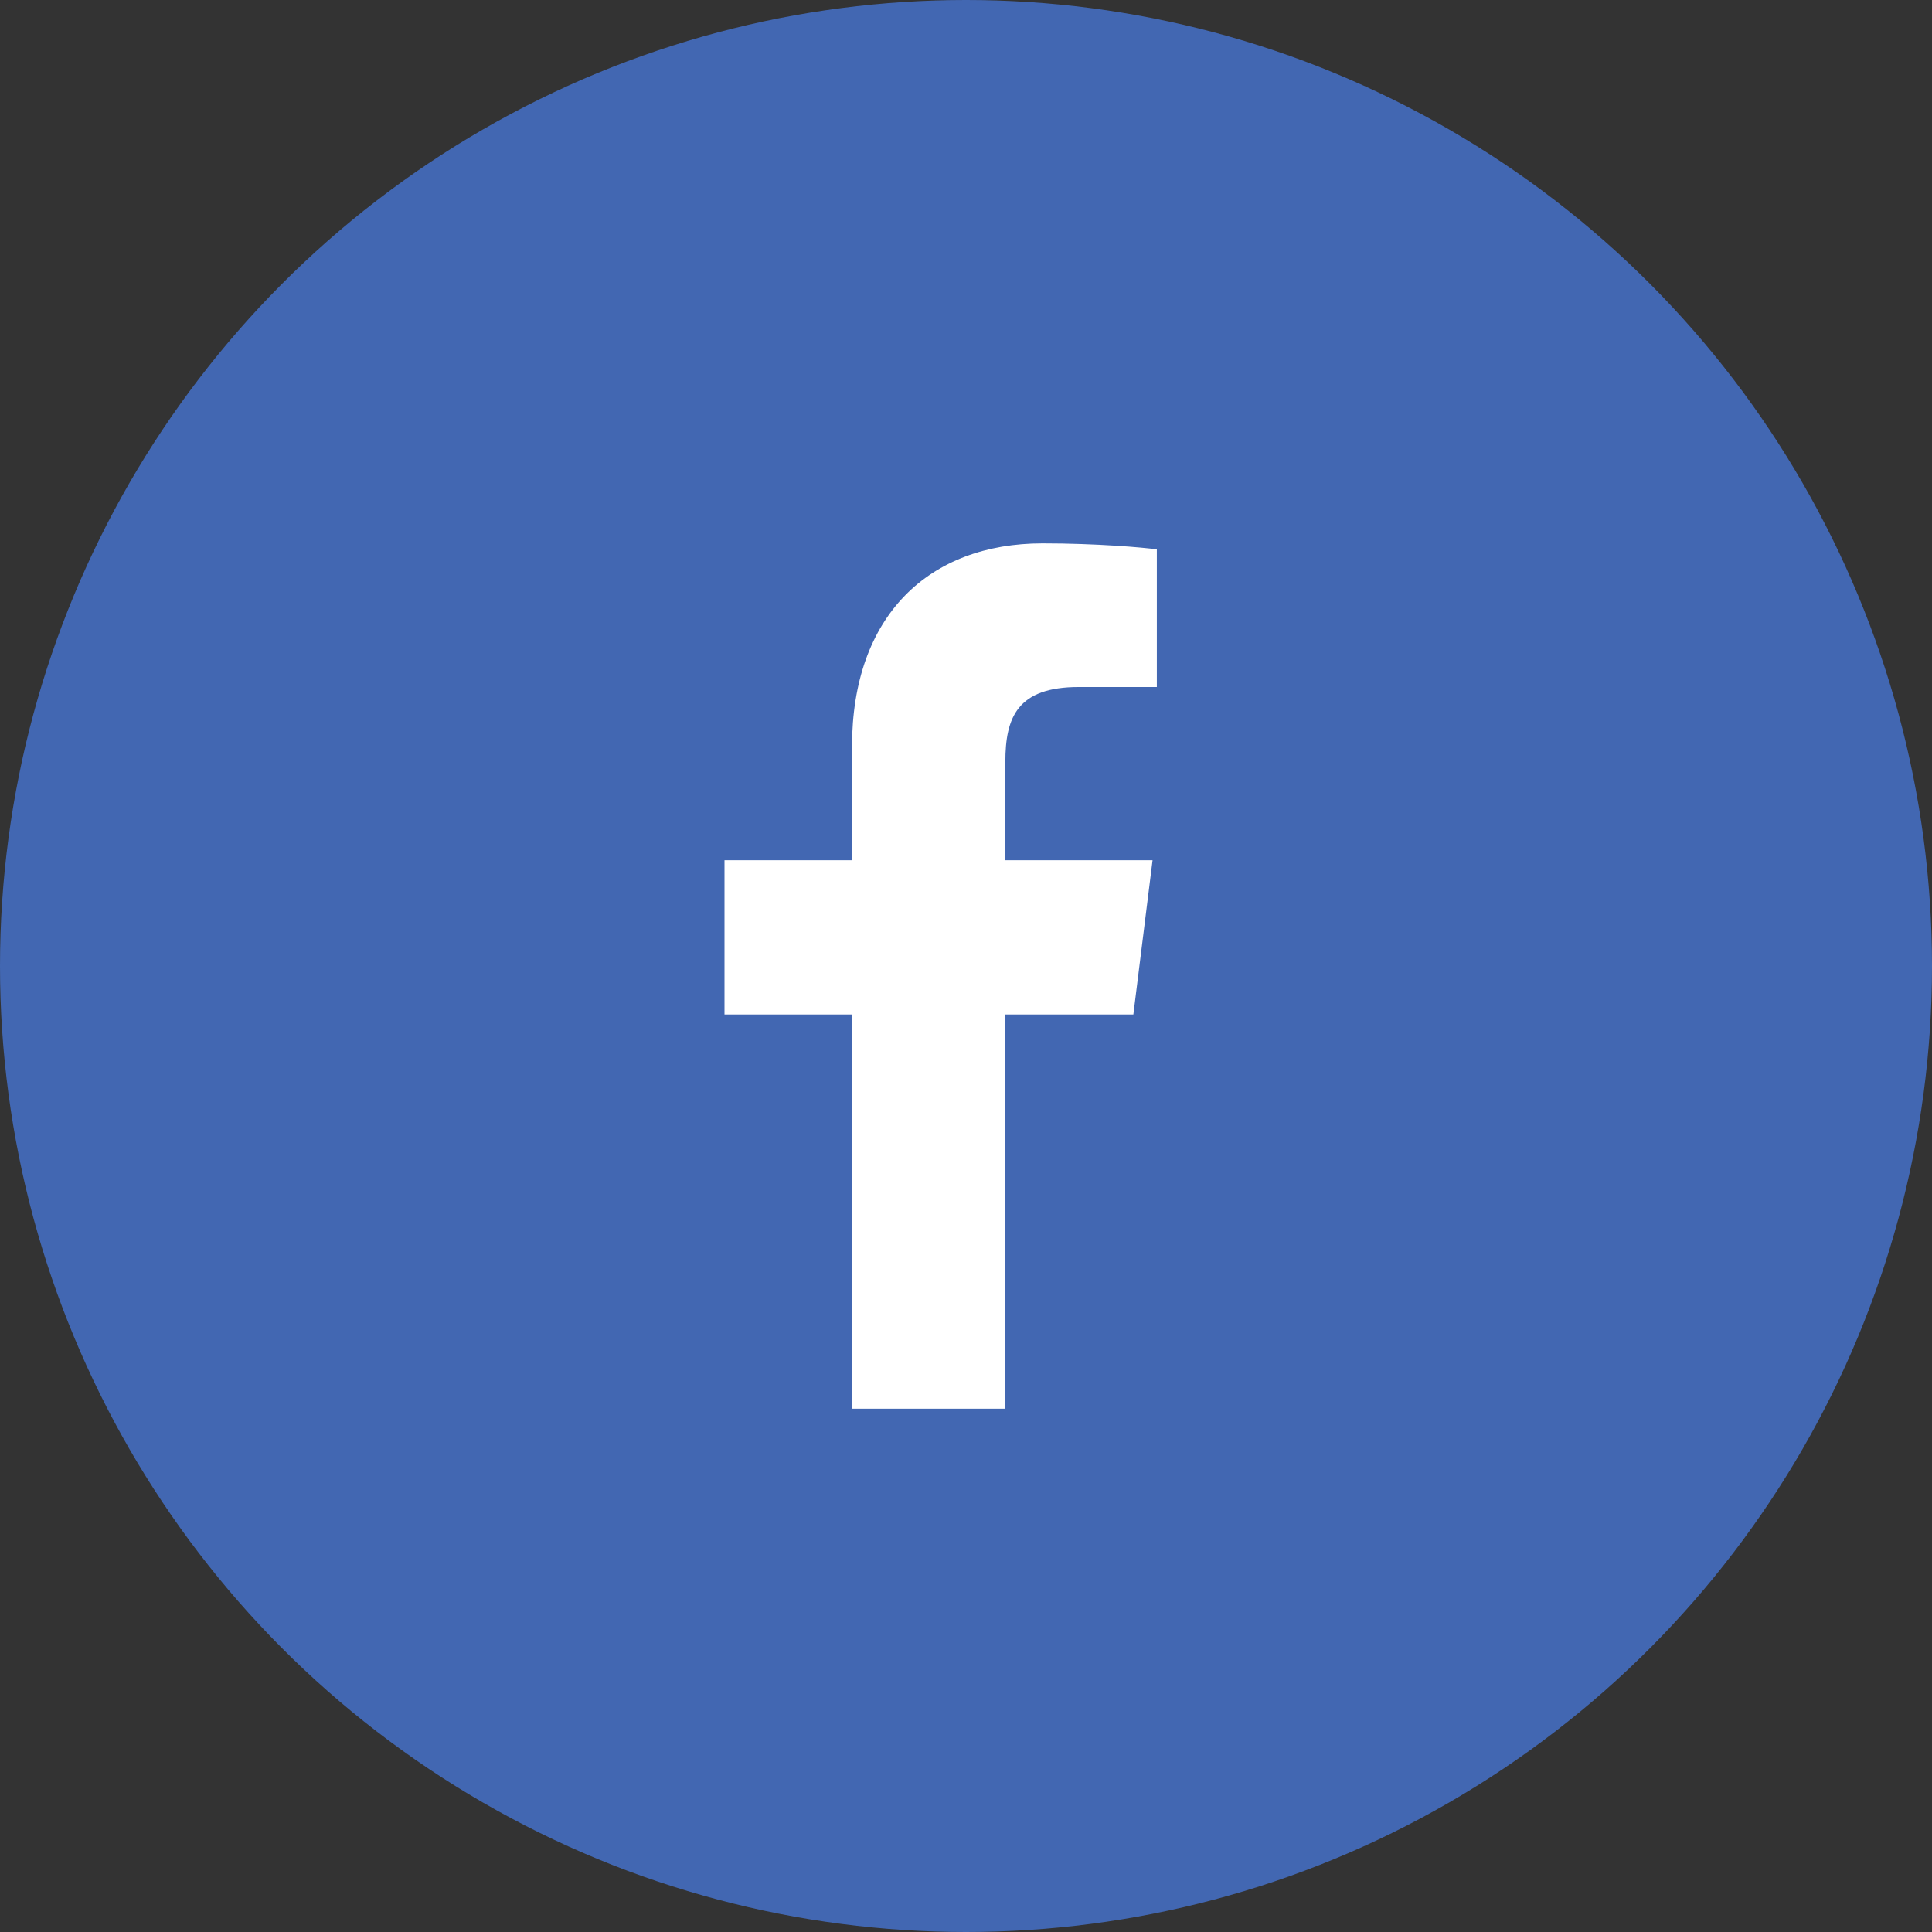<?xml version="1.0" encoding="UTF-8"?>
<svg width="32px" height="32px" viewBox="0 0 32 32" version="1.1" xmlns="http://www.w3.org/2000/svg" xmlns:xlink="http://www.w3.org/1999/xlink">
    <rect x="0" y="0" width="32" height="32" fill="#333333" stroke="none"/>
    <!-- Generator: Sketch 52.4 (67378) - http://www.bohemiancoding.com/sketch -->
    <title>fb_circle</title>
    <desc>Created with Sketch.</desc>
    <g id="fb_circle" stroke="none" stroke-width="1" fill="none" fill-rule="evenodd">
        <circle id="Oval" fill="#4267B2" cx="16" cy="16" r="16"></circle>
        <path d="M16.652,23.333 L16.652,16.803 L18.772,16.803 L19.09,14.248 L16.652,14.248 L16.652,12.62 C16.652,11.881 16.85,11.379 17.869,11.379 L19.161,11.379 L19.161,9.099 C18.936,9.068 18.165,9 17.268,9 C15.394,9 14.112,10.187 14.112,12.368 L14.112,14.248 L12,14.248 L12,16.803 L14.112,16.803 L14.112,23.333 L16.652,23.333 Z" id="f" fill="#FFFFFF"></path>
    </g>
</svg>